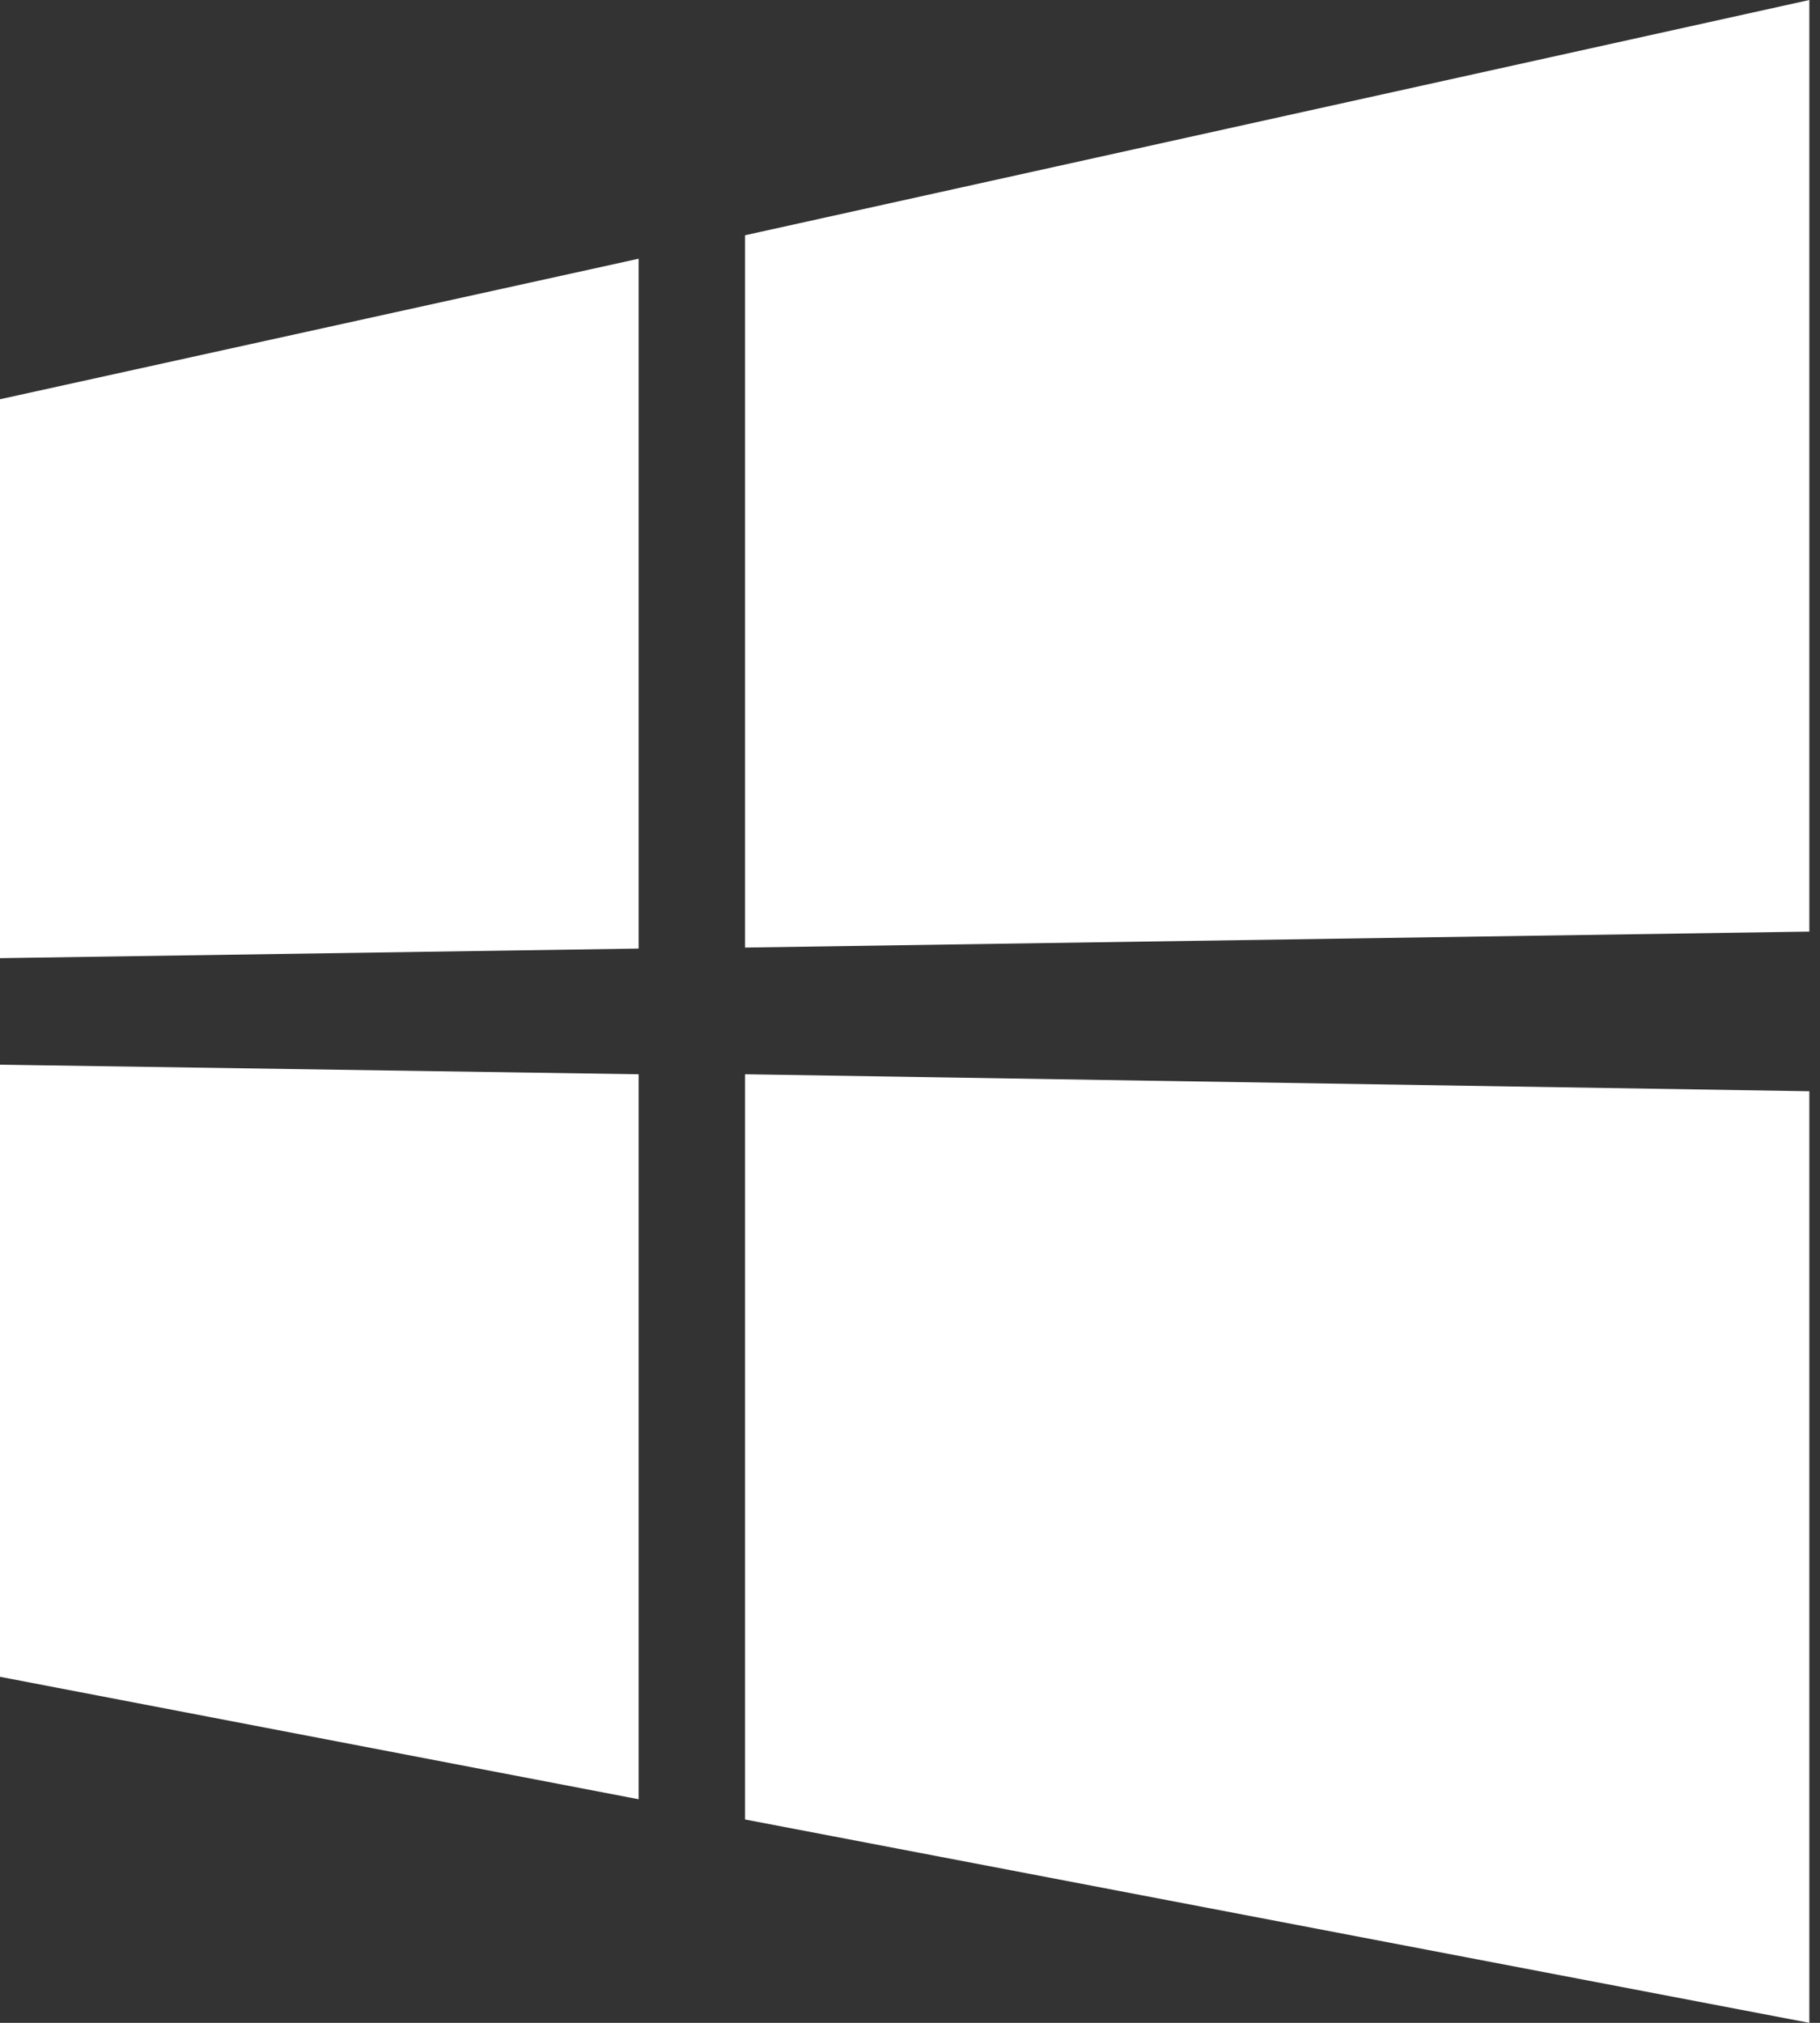 <svg width="27" height="30" viewBox="0 0 27 30" fill="none" xmlns="http://www.w3.org/2000/svg">
<rect x="0" y="0" width="27" height="30" fill="#333333" stroke="none"/>
<path d="M0 14.21V5.921L9.474 3.837V14.068L0 14.21ZM26.842 0V13.816L11.053 14.053V3.489L26.842 0ZM0 15.79L9.474 15.932V26.684L0 24.868V15.79ZM26.842 16.184V30L11.053 26.984V15.932L26.842 16.184Z" fill="white"/>
</svg>